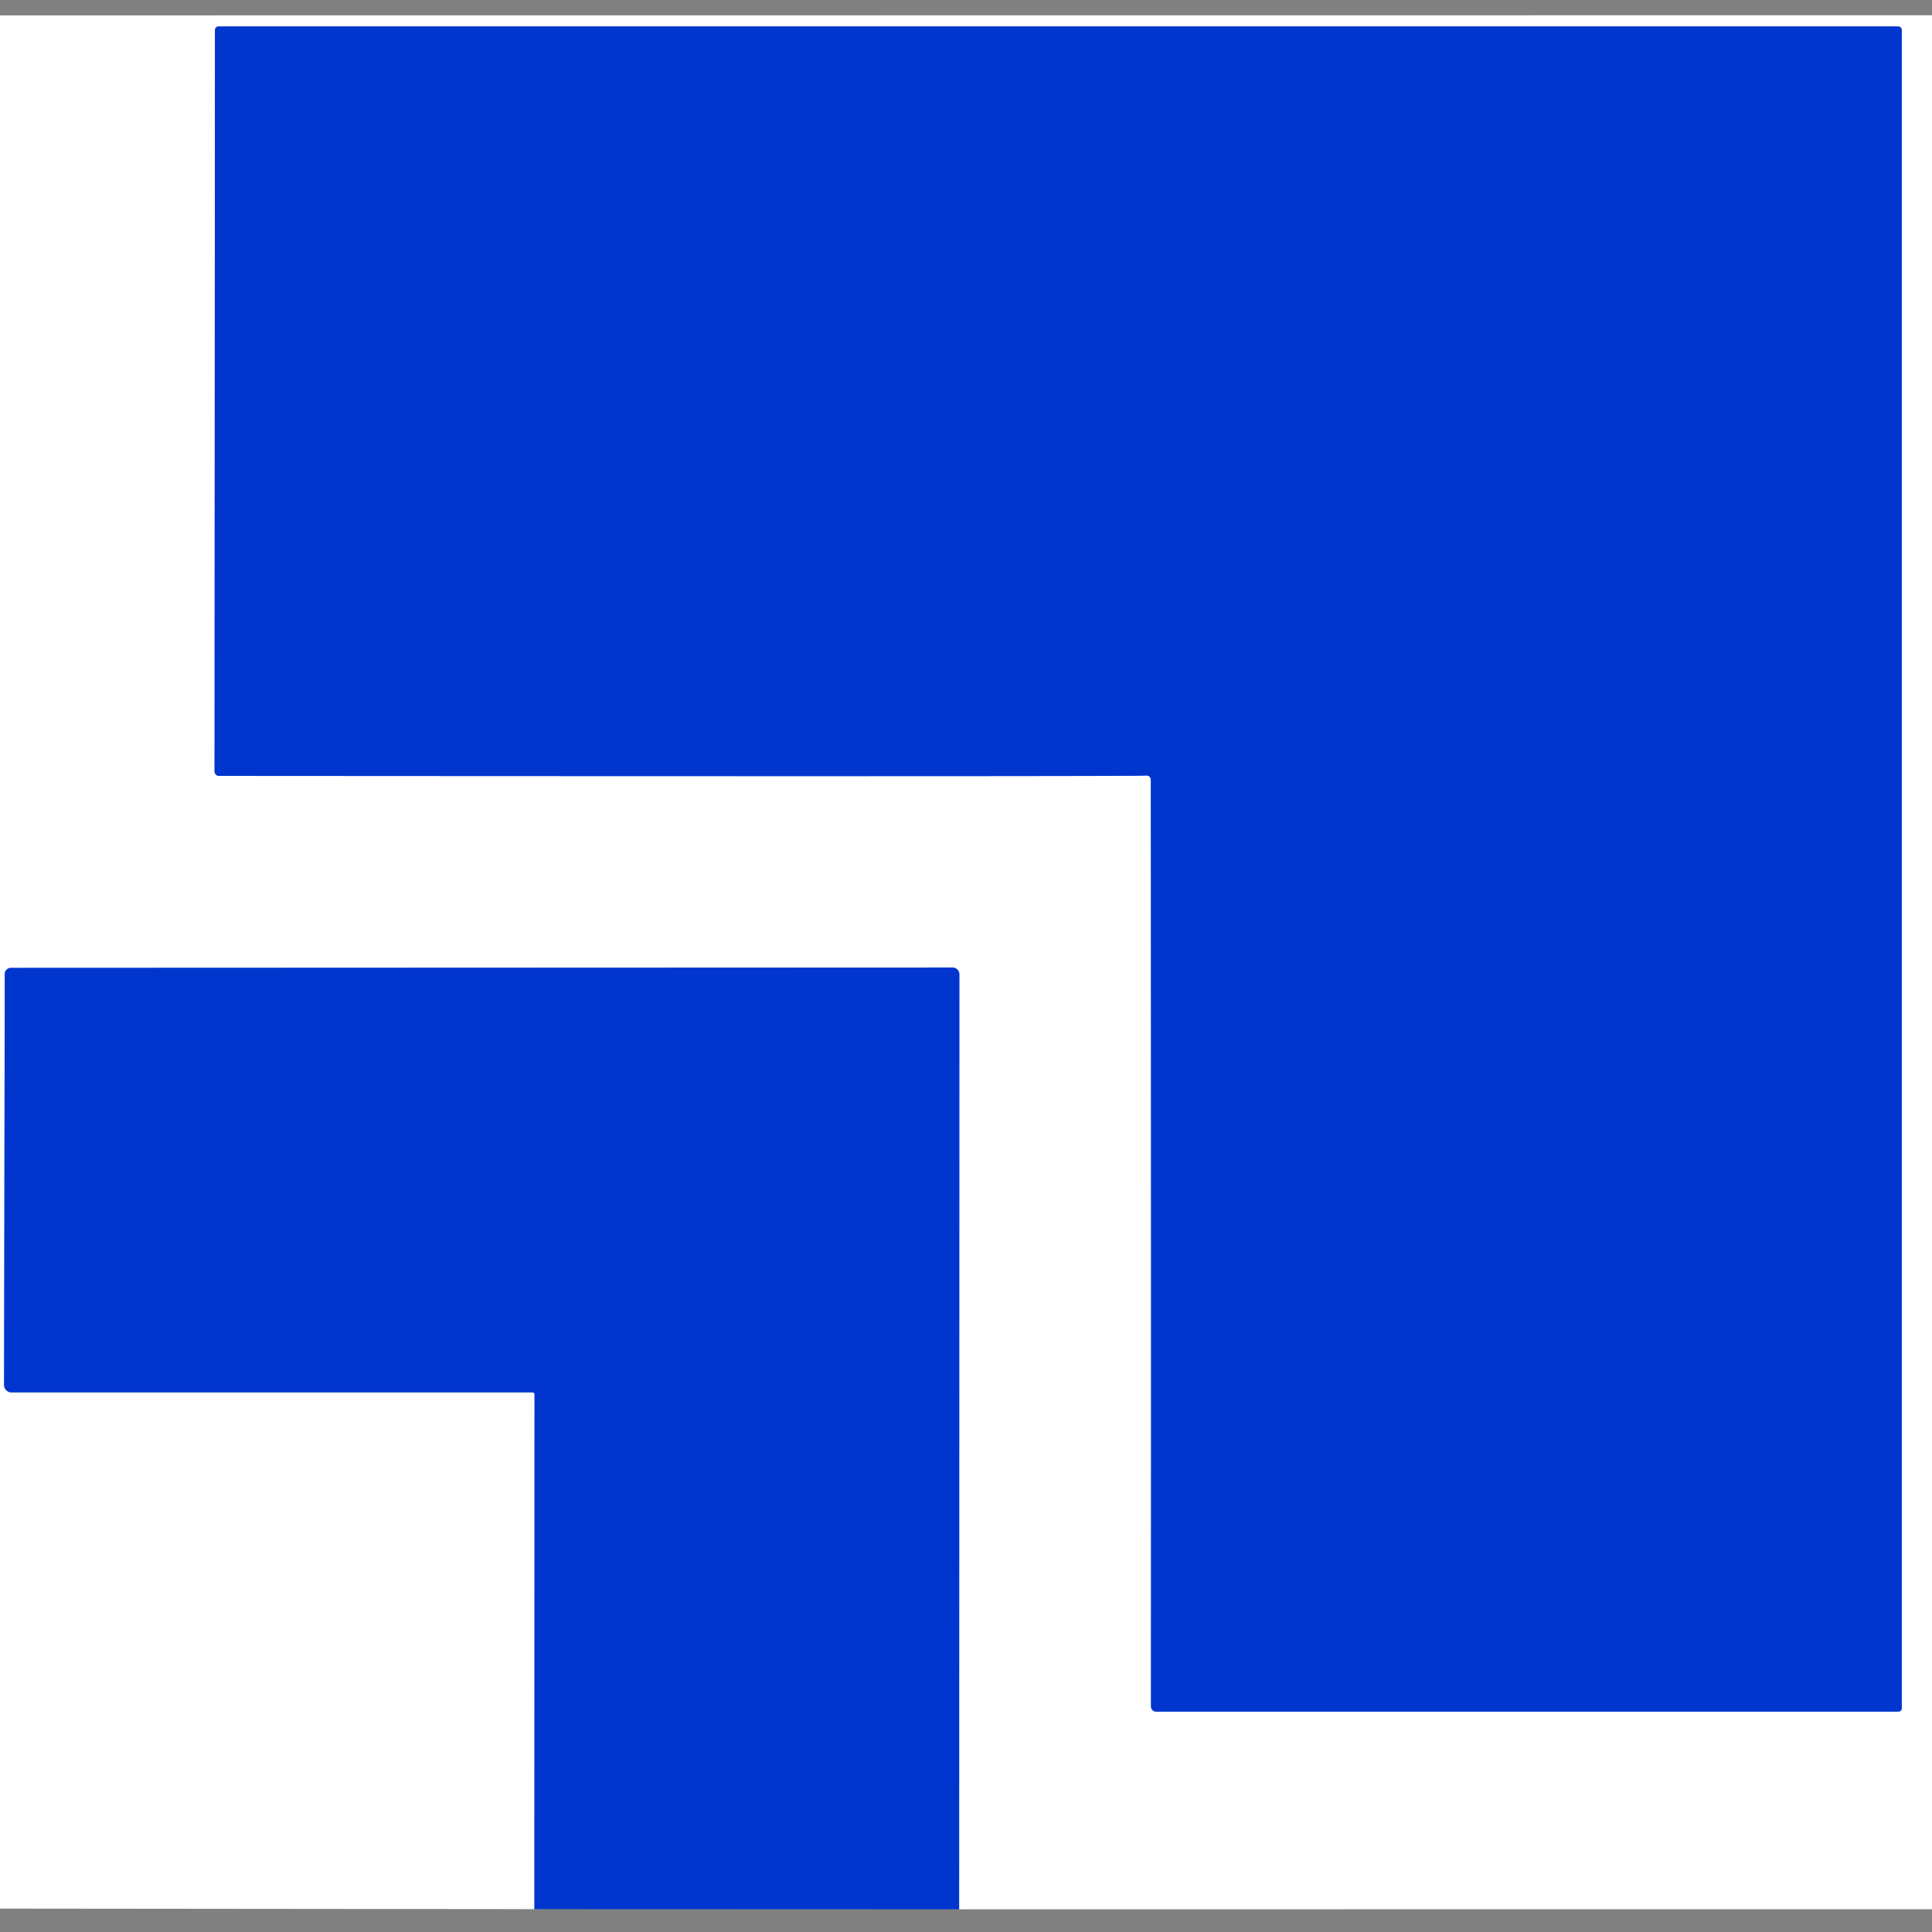 <?xml version="1.0" encoding="UTF-8" standalone="no"?>
<!DOCTYPE svg PUBLIC "-//W3C//DTD SVG 1.1//EN" "http://www.w3.org/Graphics/SVG/1.1/DTD/svg11.dtd">
<svg xmlns="http://www.w3.org/2000/svg" version="1.1" viewBox="0.00 0.00 256.00 256.00">
<rect x="0.00" y="0.00" width="256.00" height="256.00" fill="#808080" stroke="none"/>
<g stroke-width="2.00" fill="none" stroke-linecap="butt">
<path stroke="#809be7" vector-effect="non-scaling-stroke" d="
  M 127.09 252.99
  L 127.12 129.11
  A 0.91 0.91 0.0 0 0 126.21 128.20
  L 1.44 128.25
  A 0.81 0.81 0.0 0 0 0.63 129.06
  L 0.54 183.52
  A 0.98 0.98 0.0 0 0 1.52 184.50
  L 70.51 184.50
  Q 70.83 184.50 70.83 184.82
  L 70.81 252.97"
/>
<path stroke="#809be7" vector-effect="non-scaling-stroke" d="
  M 152.49 103.45
  Q 152.54 164.26 152.51 226.11
  A 0.69 0.69 0.0 0 0 153.20 226.80
  L 251.47 226.80
  Q 252.00 226.80 252.00 226.27
  L 252.00 4.00
  A 0.50 0.50 0.0 0 0 251.50 3.50
  L 29.05 3.50
  Q 28.48 3.50 28.48 4.07
  L 28.43 102.22
  A 0.59 0.59 0.0 0 0 29.02 102.81
  Q 150.76 102.89 151.69 102.77
  Q 152.49 102.67 152.49 103.45"
/>
</g>
<path fill="#ffffff" d="
  M 256.00 2.02
  L 256.00 252.98
  L 127.09 252.99
  L 127.12 129.11
  A 0.91 0.91 0.0 0 0 126.21 128.20
  L 1.44 128.25
  A 0.81 0.81 0.0 0 0 0.63 129.06
  L 0.54 183.52
  A 0.98 0.98 0.0 0 0 1.52 184.50
  L 70.51 184.50
  Q 70.83 184.50 70.83 184.82
  L 70.81 252.97
  L 0.00 252.90
  L 0.00 2.04
  L 256.00 2.02
  Z
  M 152.49 103.45
  Q 152.54 164.26 152.51 226.11
  A 0.69 0.69 0.0 0 0 153.20 226.80
  L 251.47 226.80
  Q 252.00 226.80 252.00 226.27
  L 252.00 4.00
  A 0.50 0.50 0.0 0 0 251.50 3.50
  L 29.05 3.50
  Q 28.48 3.50 28.48 4.07
  L 28.43 102.22
  A 0.59 0.59 0.0 0 0 29.02 102.81
  Q 150.76 102.89 151.69 102.77
  Q 152.49 102.67 152.49 103.45
  Z"
/>
<path fill="#0036ce" d="
  M 151.69 102.77
  Q 150.76 102.89 29.02 102.81
  A 0.59 0.59 0.0 0 1 28.43 102.22
  L 28.48 4.07
  Q 28.48 3.50 29.05 3.50
  L 251.50 3.50
  A 0.50 0.50 0.0 0 1 252.00 4.00
  L 252.00 226.27
  Q 252.00 226.80 251.47 226.80
  L 153.20 226.80
  A 0.69 0.69 0.0 0 1 152.51 226.11
  Q 152.54 164.26 152.49 103.45
  Q 152.49 102.67 151.69 102.77
  Z"
/>
<path fill="#0036ce" d="
  M 127.09 252.99
  L 70.81 252.97
  L 70.83 184.82
  Q 70.83 184.50 70.51 184.50
  L 1.52 184.50
  A 0.98 0.98 0.0 0 1 0.54 183.52
  L 0.63 129.06
  A 0.81 0.81 0.0 0 1 1.44 128.25
  L 126.21 128.20
  A 0.91 0.91 0.0 0 1 127.12 129.11
  L 127.09 252.99
  Z"
/>
</svg>

